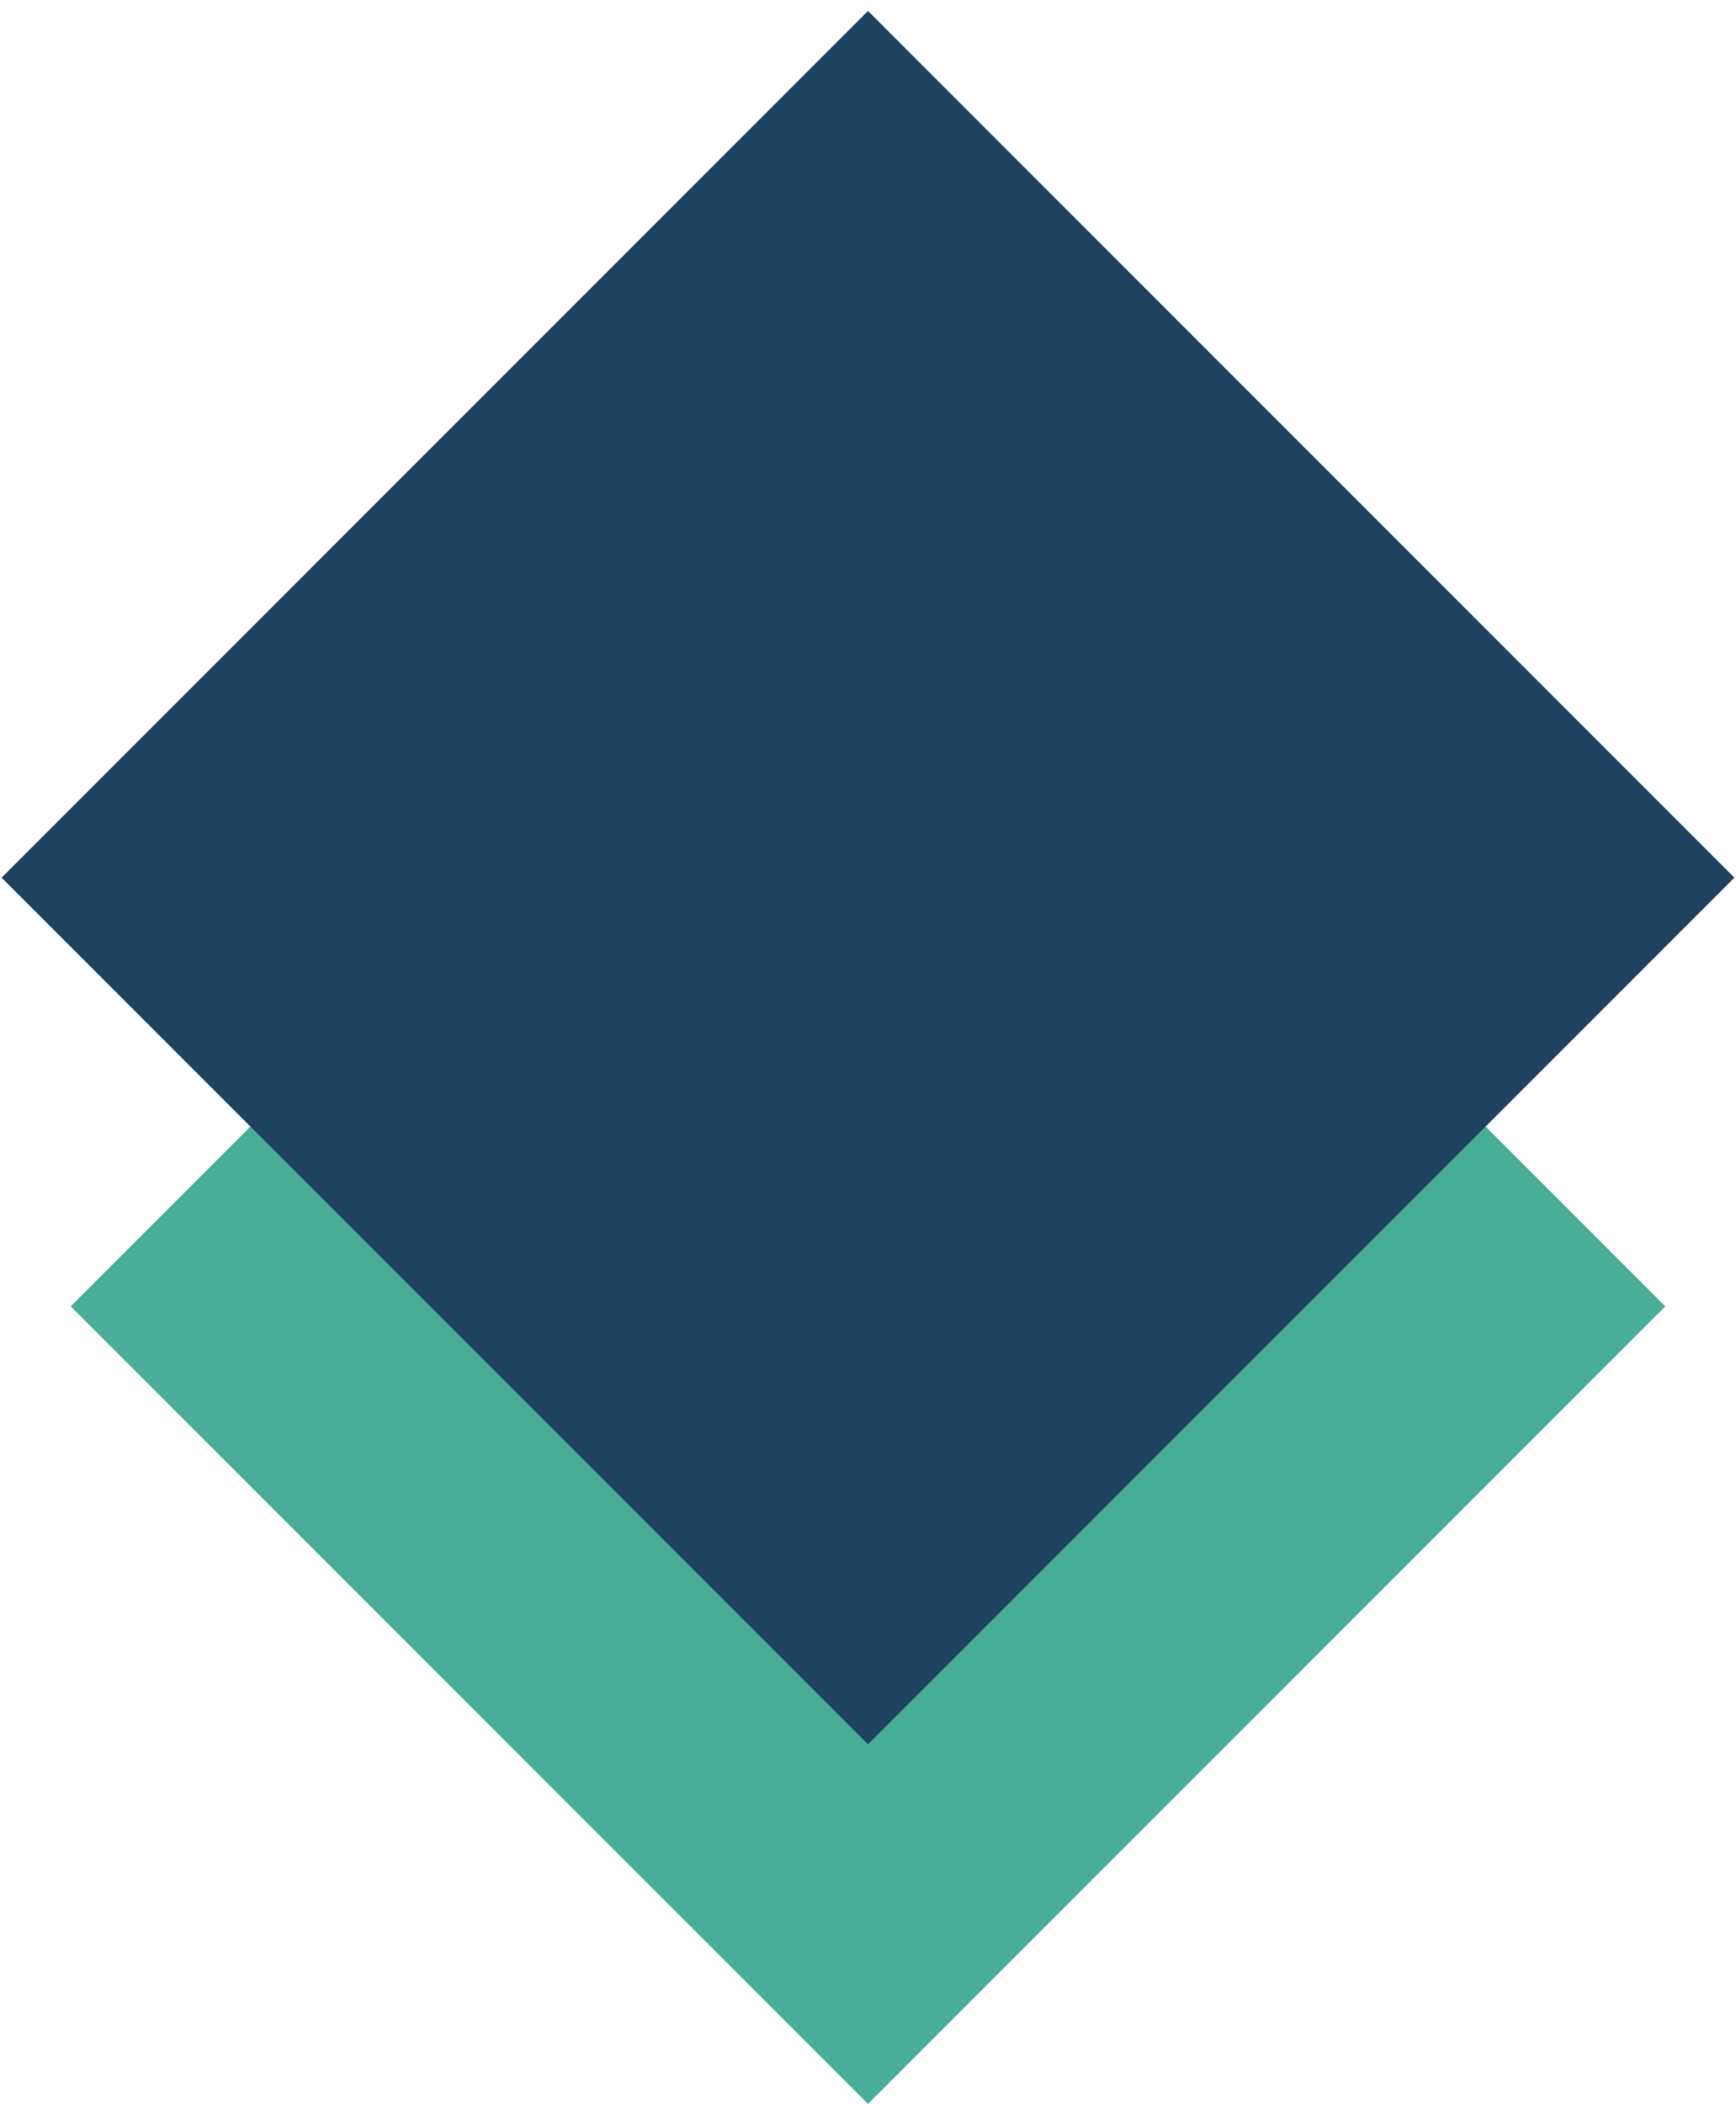 <svg width="52" height="63" viewBox="0 0 52 63" fill="none" xmlns="http://www.w3.org/2000/svg">
<rect x="26" y="63" width="33.774" height="33.774" transform="rotate(-135 26 63)" fill="#48AD96"/>
<rect x="26" y="52.233" width="36.702" height="36.702" transform="rotate(-135 26 52.233)" fill="#1E4262"/>
</svg>
